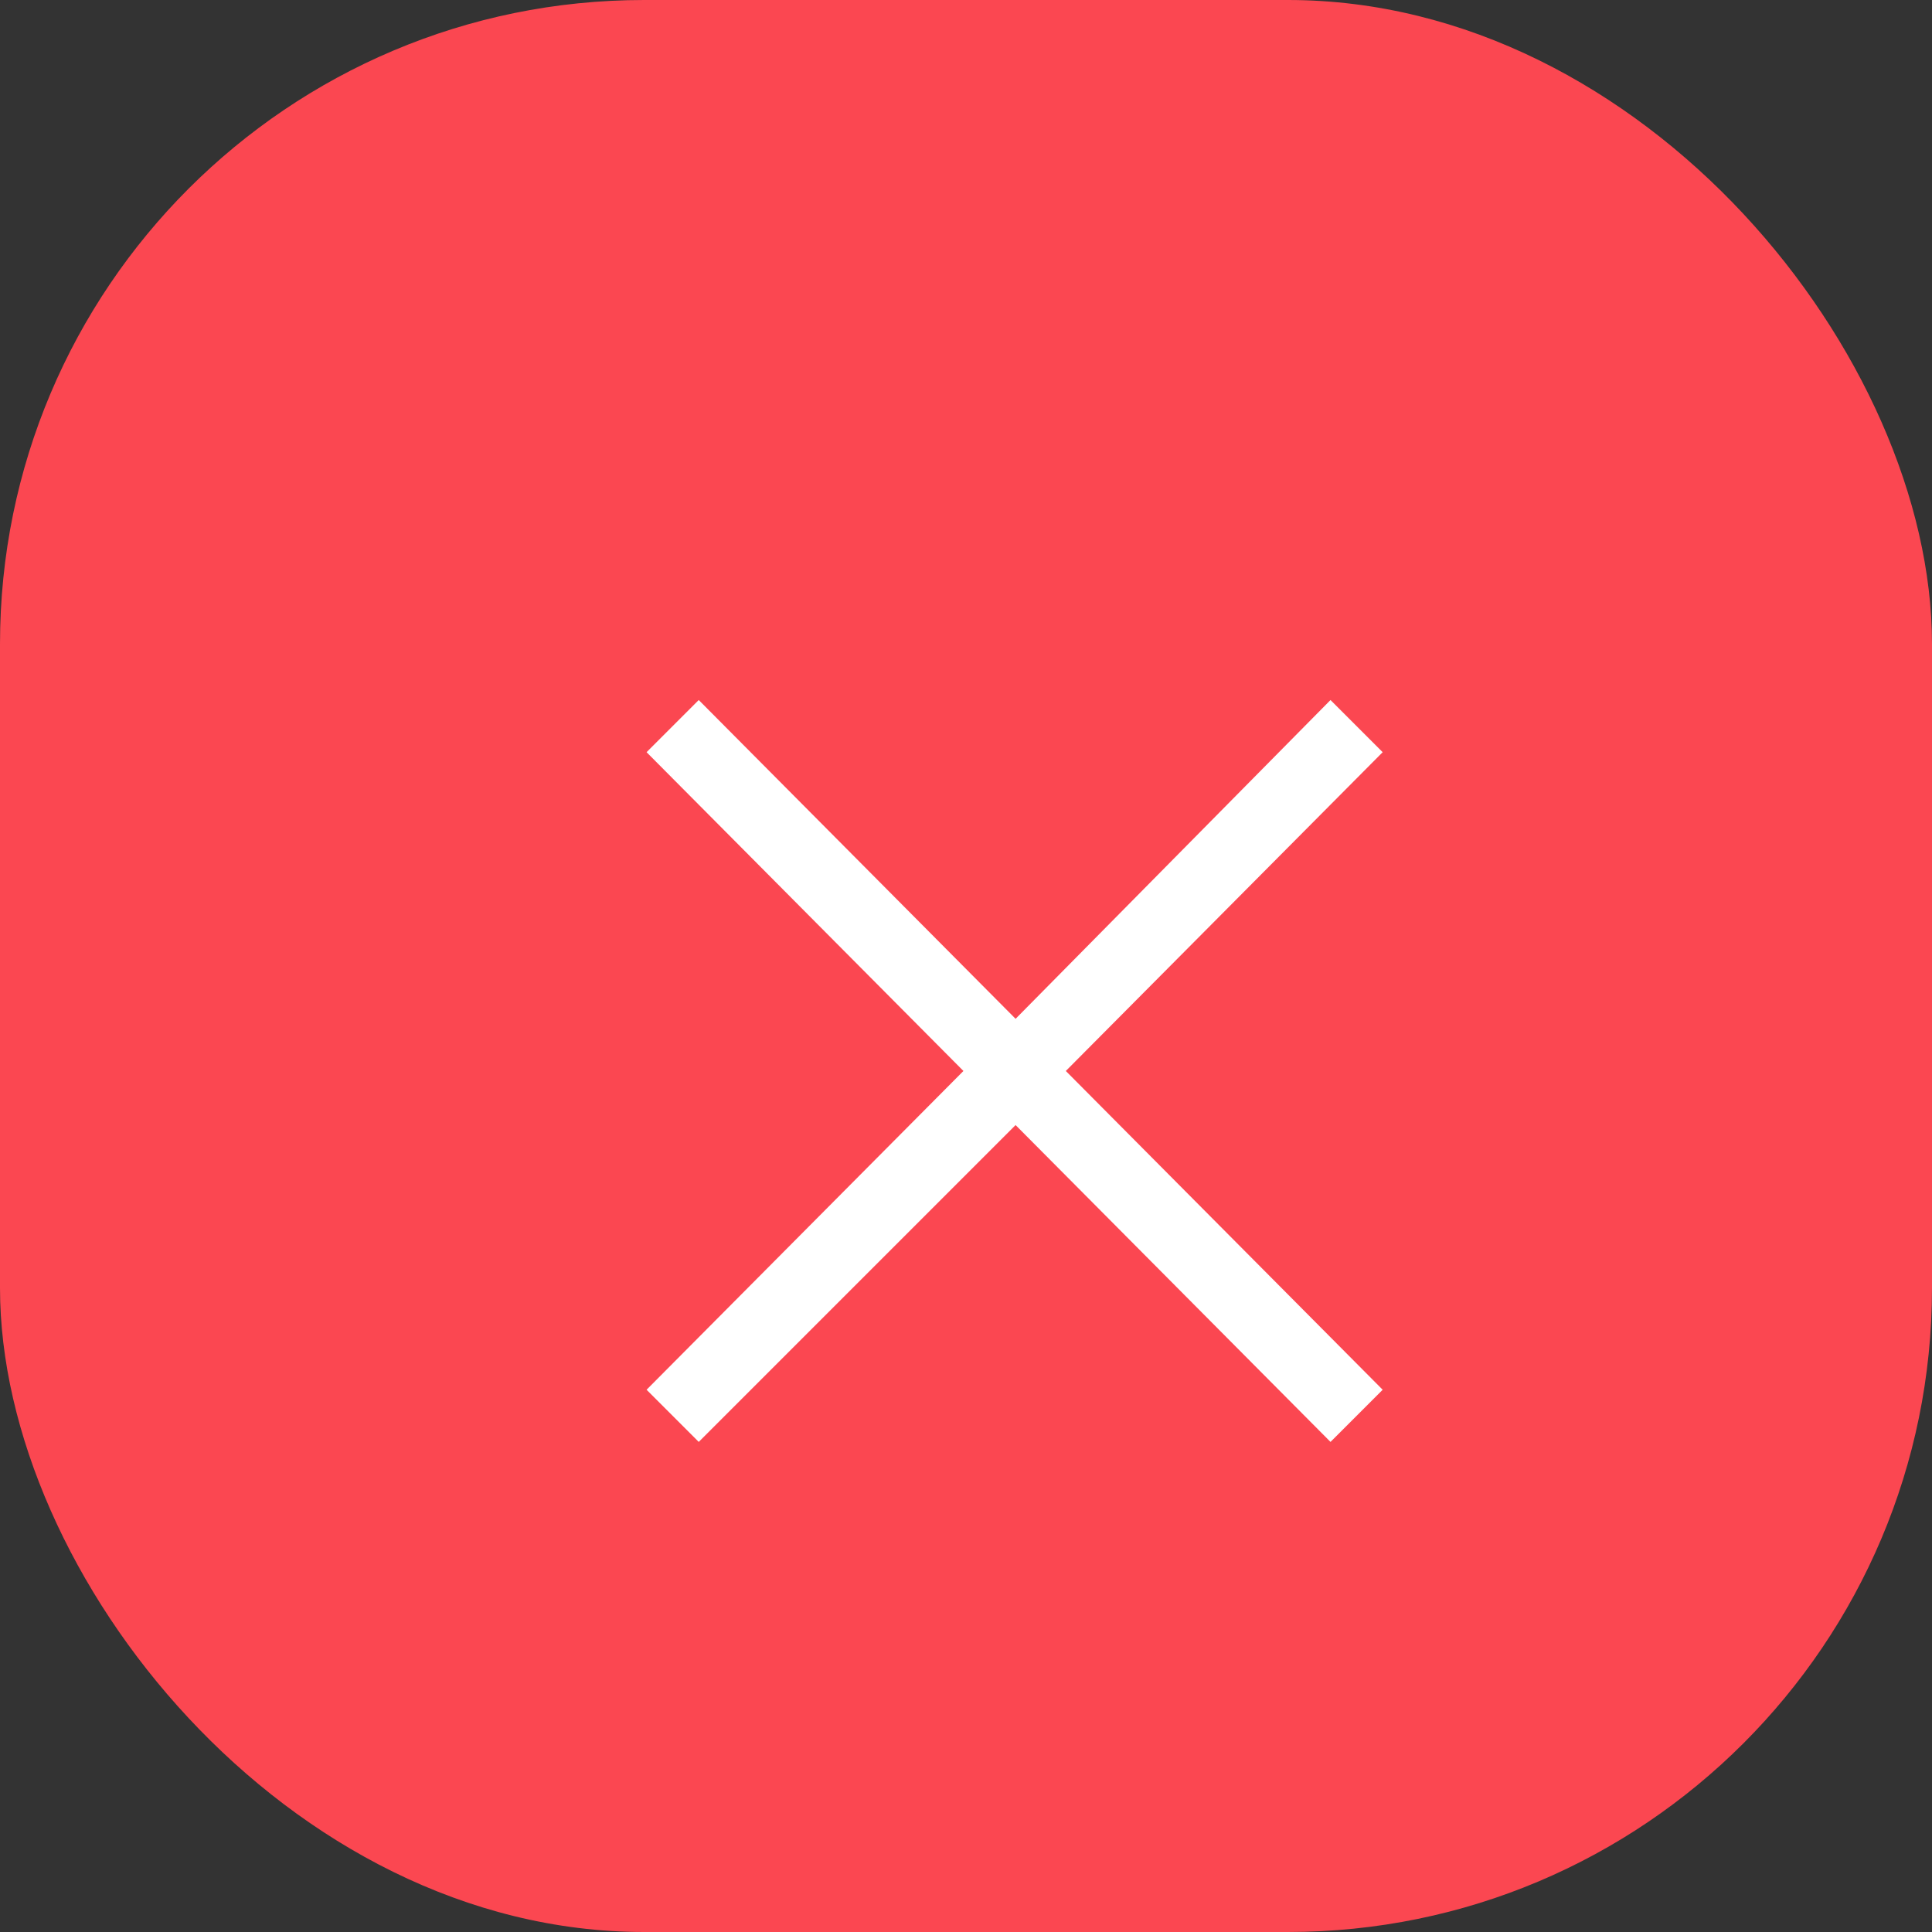 <svg width="48" height="48" viewBox="0 0 48 48" fill="none" xmlns="http://www.w3.org/2000/svg">
<rect x="0" y="0" width="48" height="48" fill="#333333" stroke="none"/>
<rect width="48" height="48" rx="16" fill="#FB4751"/>
<path d="M17.36 35.824L16.064 34.528L23.936 26.608L16.064 18.688L17.36 17.392L25.232 25.312L33.056 17.392L34.352 18.688L26.48 26.608L34.352 34.528L33.056 35.824L25.232 27.952L17.36 35.824Z" fill="white"/>
</svg>
